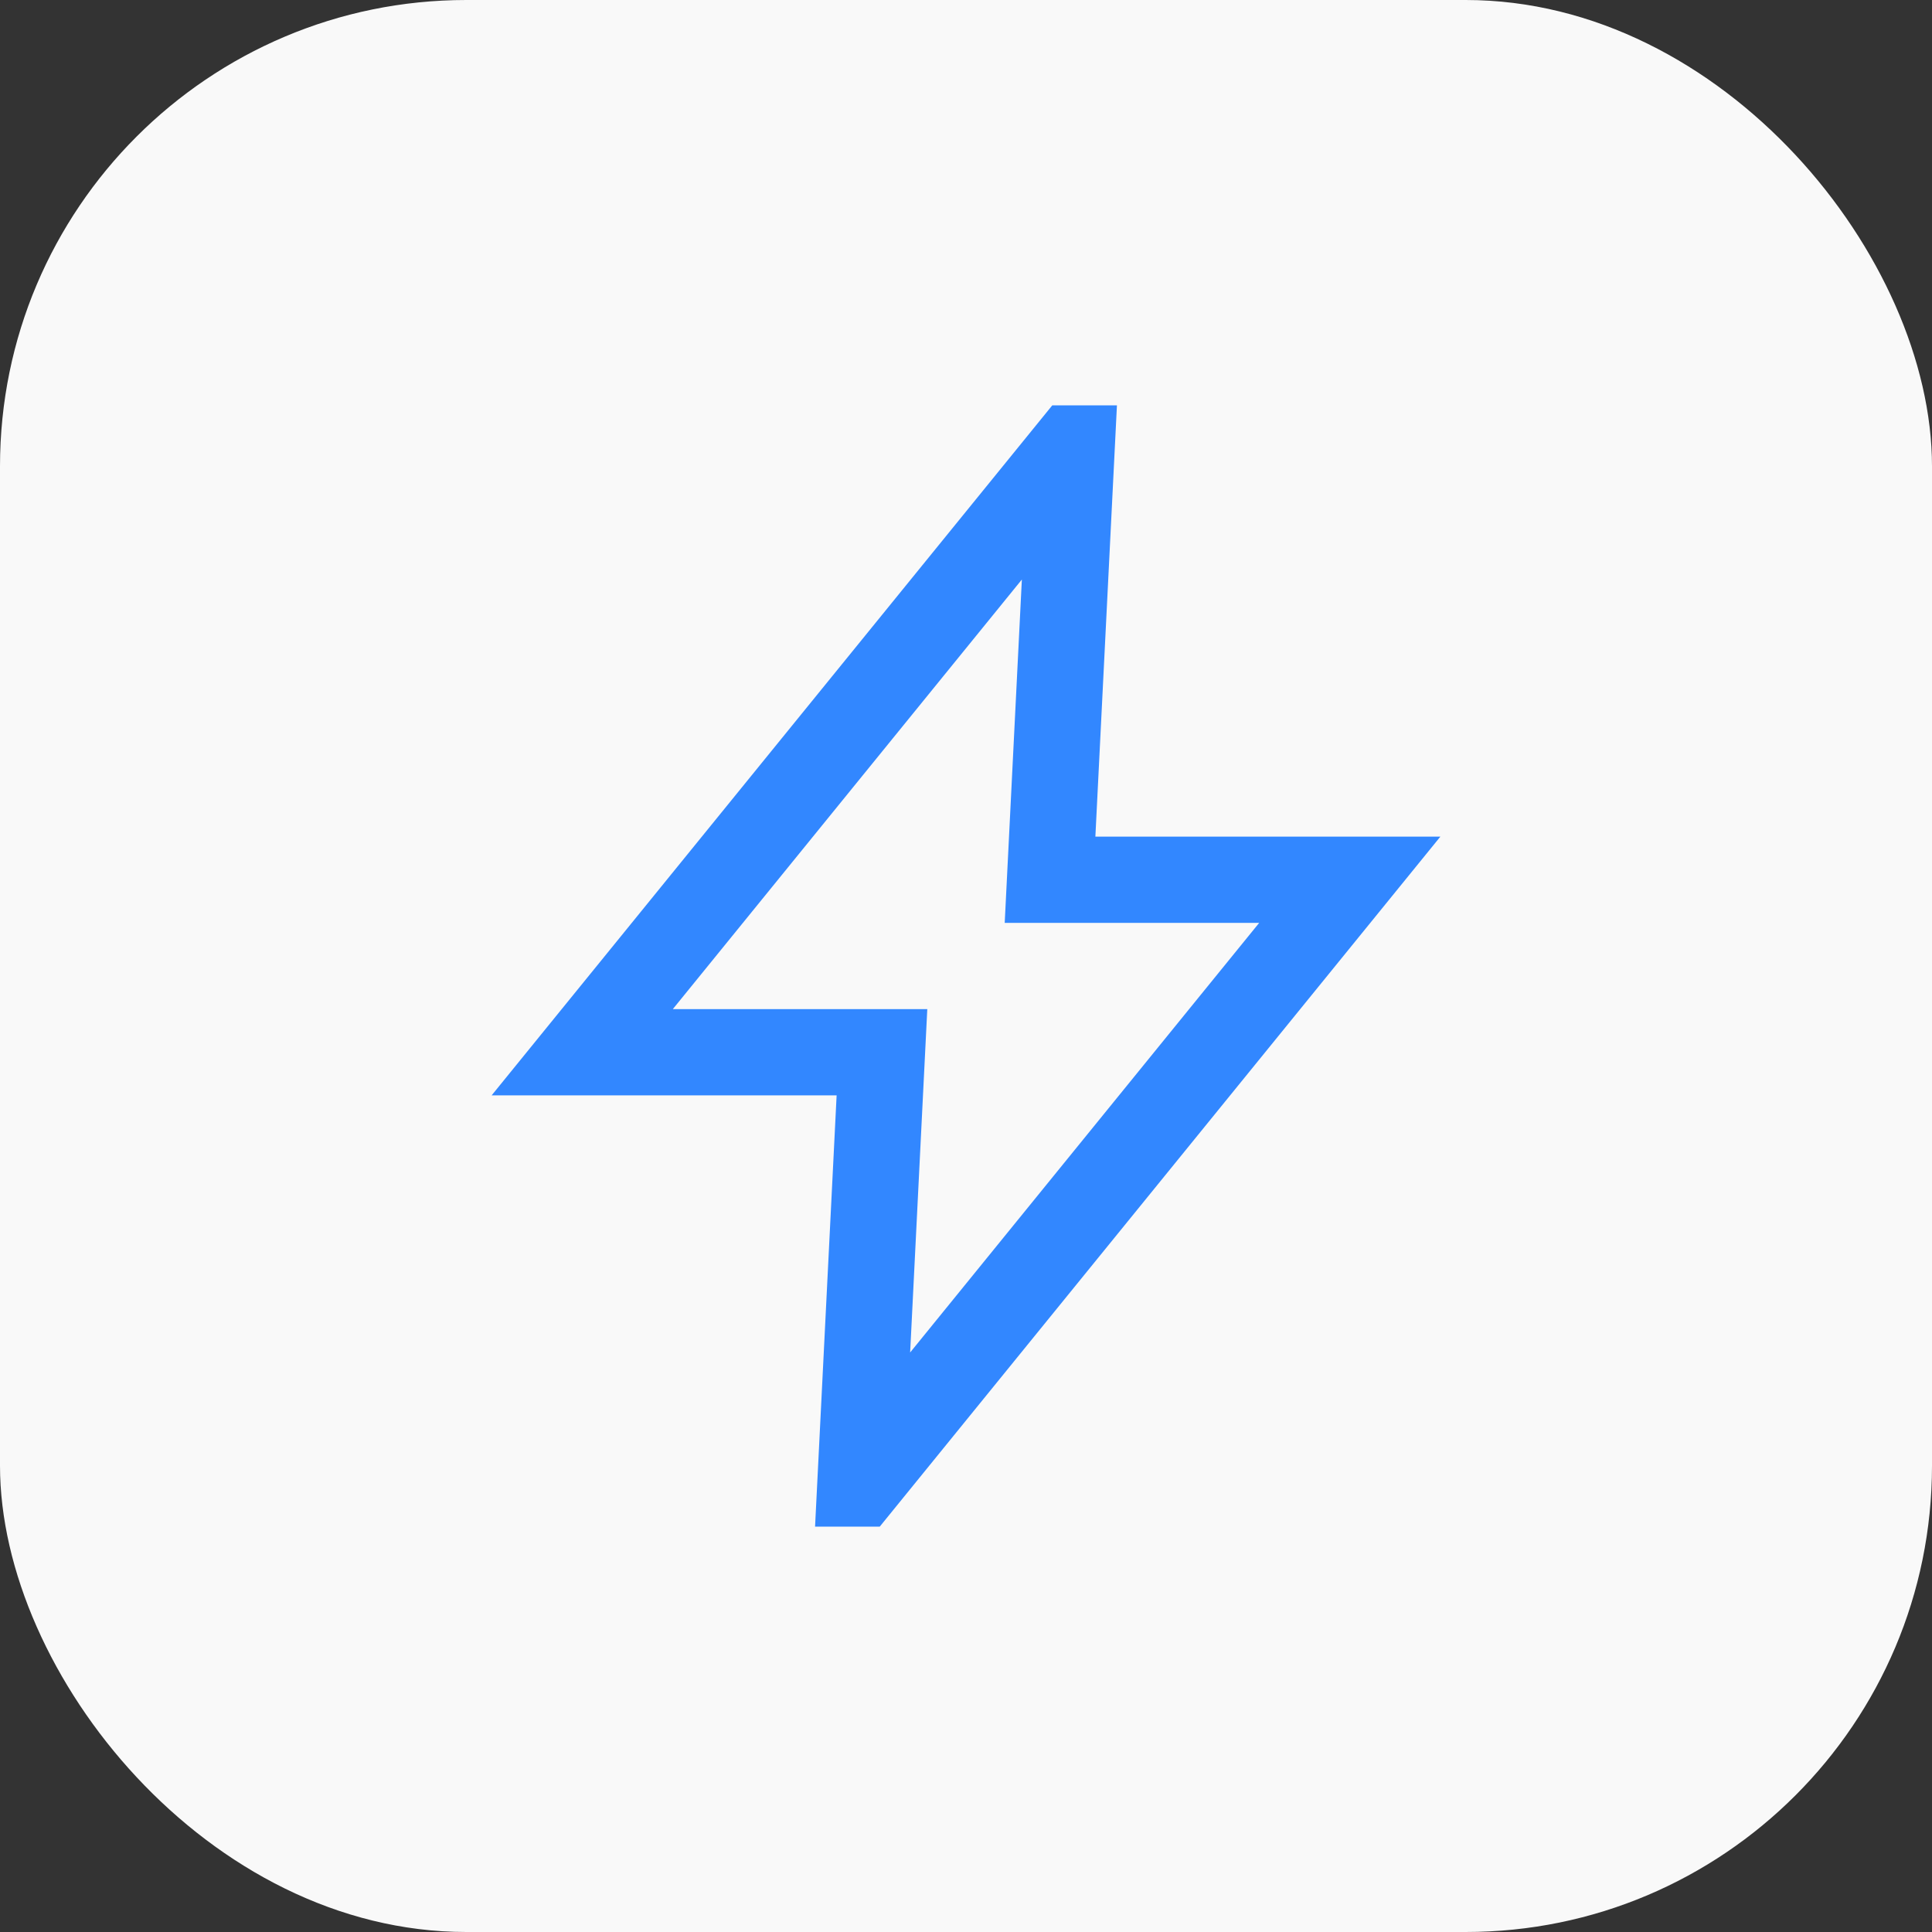 <?xml version="1.0" encoding="UTF-8"?> <svg xmlns="http://www.w3.org/2000/svg" width="56" height="56" viewBox="0 0 56 56" fill="none"><rect x="0" y="0" width="56" height="56" fill="#333333" stroke="none"/><rect width="56" height="56" rx="13.517" fill="#F9F9F9"></rect><path fill-rule="evenodd" clip-rule="evenodd" d="M32.375 11.75H30.5L14.25 31.75H24.25L23.625 44.25H25.5L41.75 24.25H31.75L32.375 11.75ZM36.498 26.75H29.122L29.619 16.798L19.502 29.25H26.878L26.381 39.202L36.498 26.75Z" fill="#3287FF"></path></svg> 